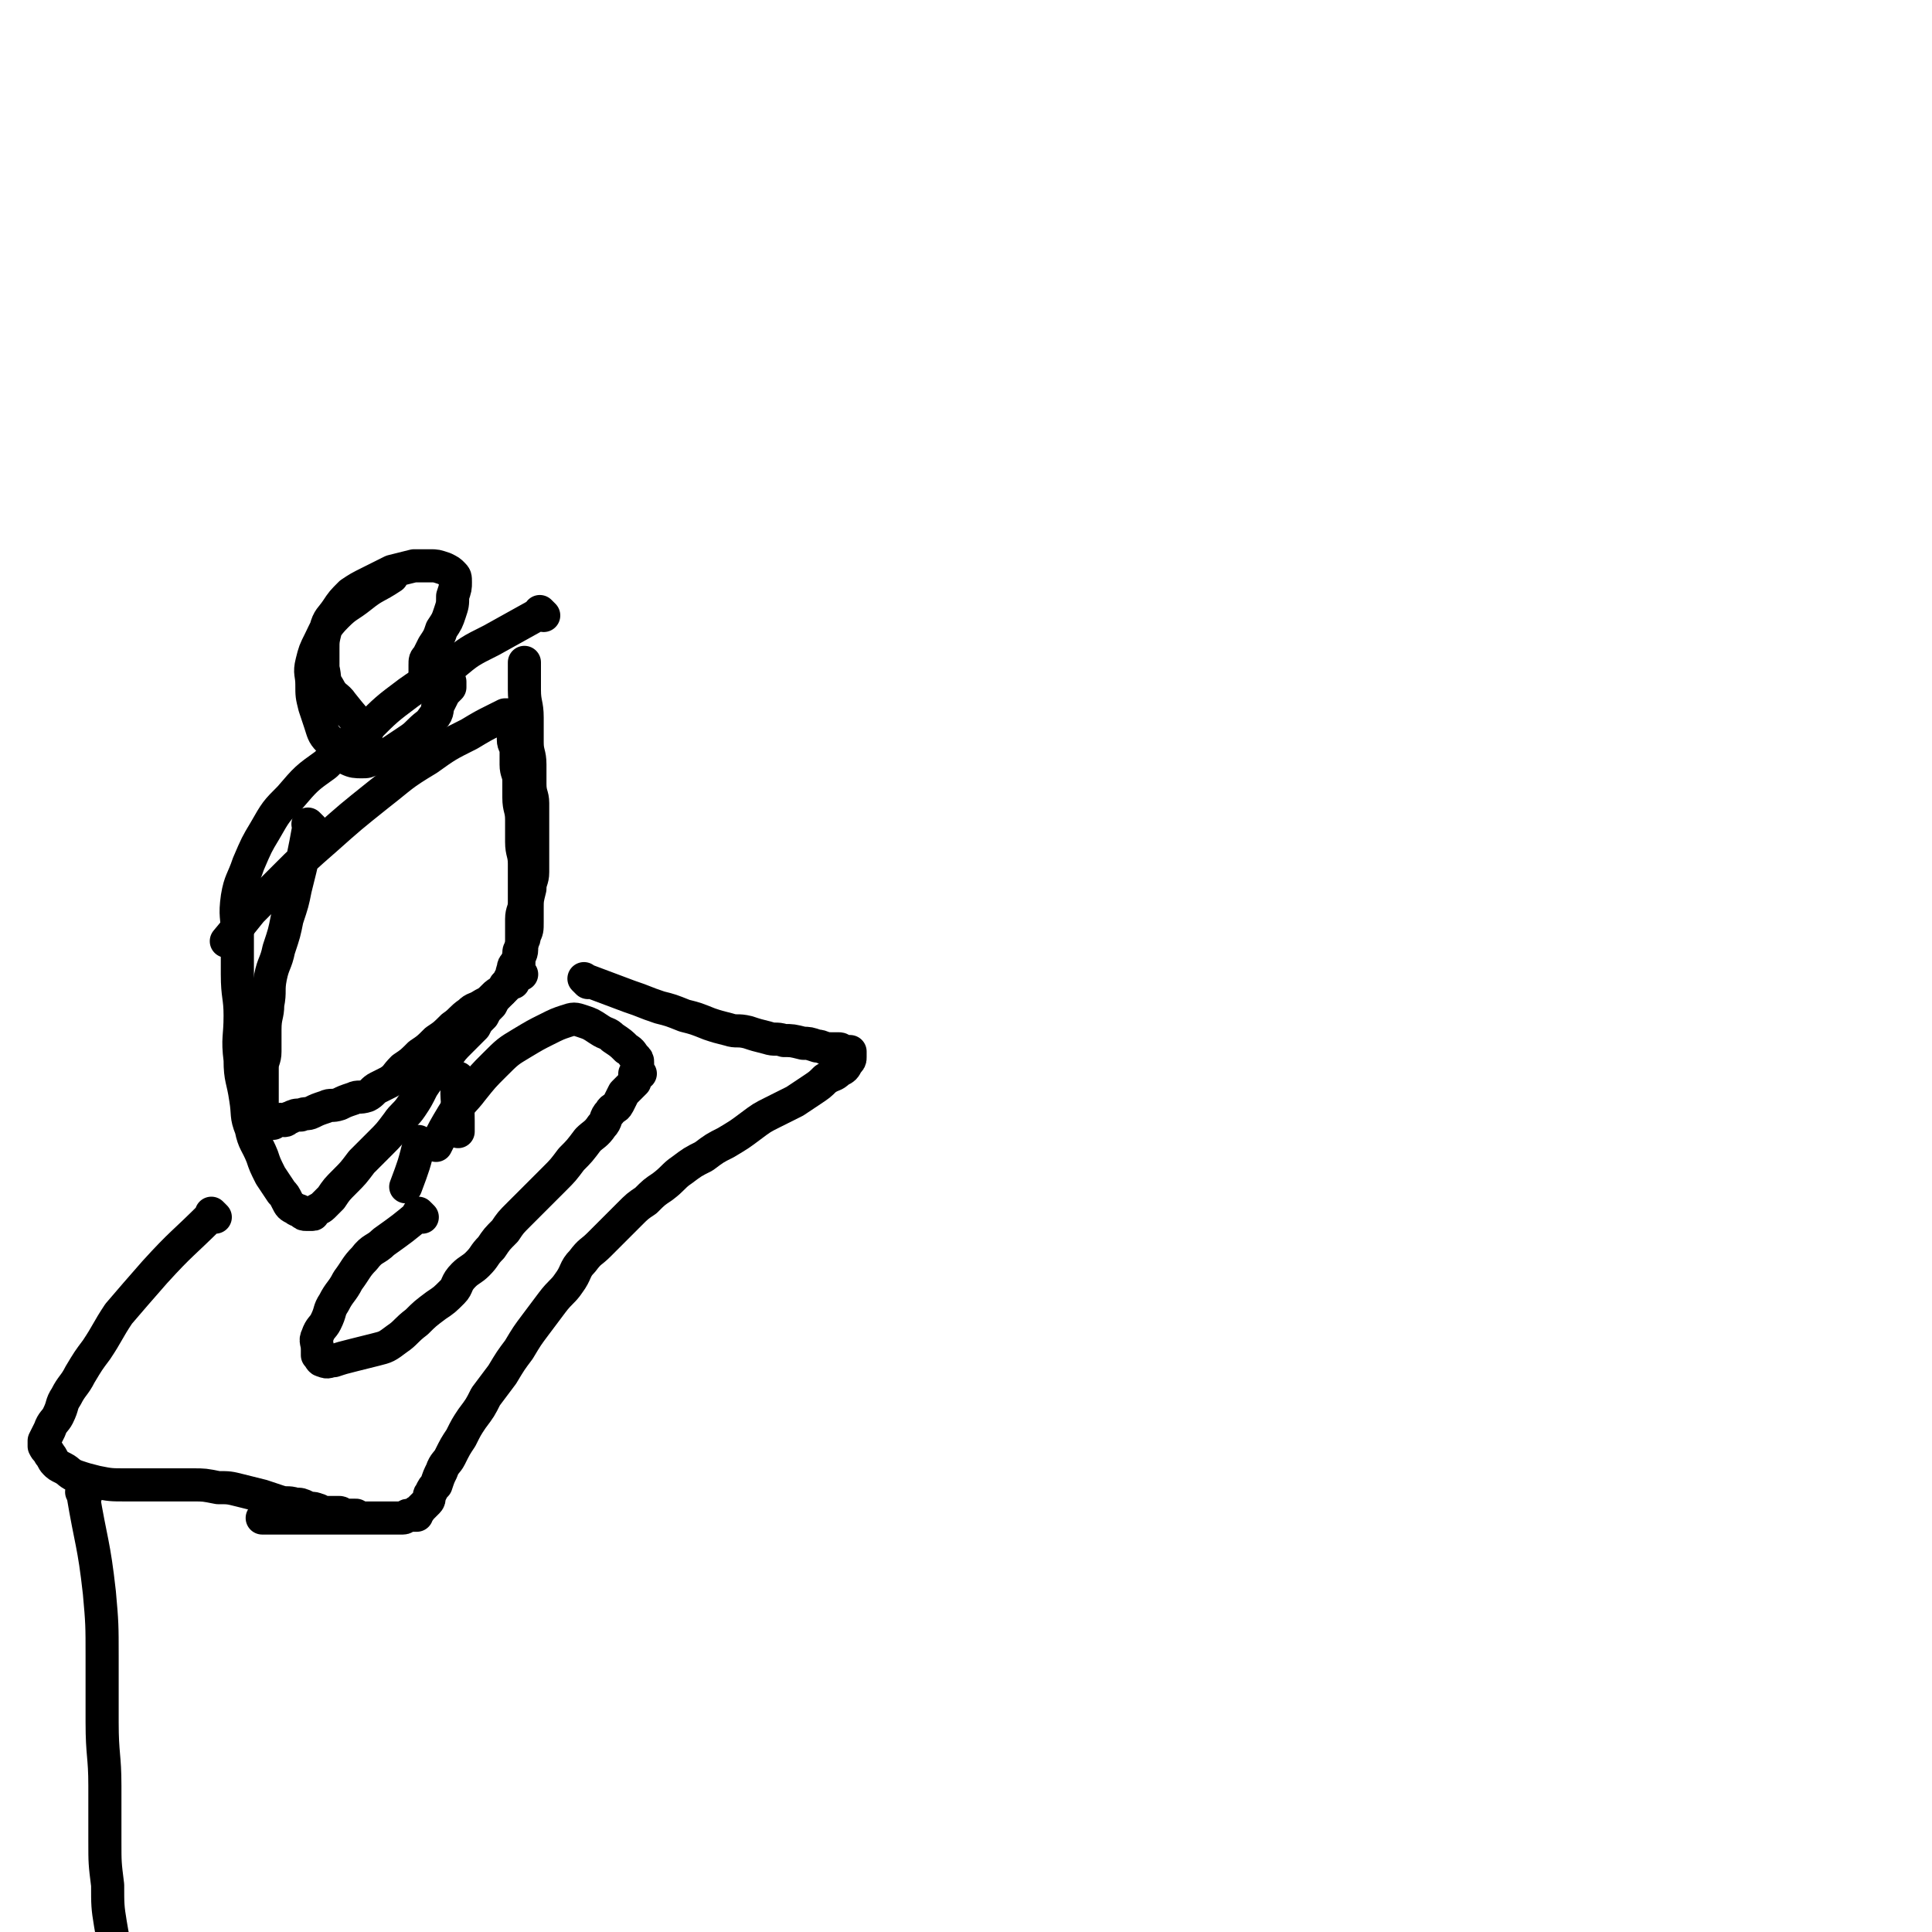 <svg viewBox='0 0 700 700' version='1.1' xmlns='http://www.w3.org/2000/svg' xmlns:xlink='http://www.w3.org/1999/xlink'><g fill='none' stroke='#000000' stroke-width='12' stroke-linecap='round' stroke-linejoin='round'><path d='M197,223c-1,-1 -1,-1 -1,-1 -1,-1 0,0 0,0 0,0 0,0 0,0 0,0 0,0 0,0 -1,-1 0,0 0,0 -9,5 -9,5 -18,10 -8,4 -8,4 -14,9 -8,5 -9,5 -16,10 -8,6 -8,6 -15,13 -8,6 -8,6 -15,13 -7,5 -7,5 -13,12 -5,5 -5,5 -9,12 -3,5 -3,5 -6,12 -2,6 -3,6 -4,12 -1,7 0,7 0,13 0,8 0,8 0,15 0,8 1,8 1,15 0,8 -1,8 0,16 0,7 1,7 2,14 1,6 0,6 2,11 1,5 2,5 4,10 1,3 1,3 3,7 2,3 2,3 4,6 1,1 1,1 2,3 1,2 1,2 3,3 1,1 1,0 2,1 1,1 1,1 2,1 1,0 1,0 2,0 1,0 0,0 1,-1 1,-1 2,-1 3,-2 1,-1 1,-1 3,-3 2,-3 2,-3 5,-6 3,-3 3,-3 6,-7 3,-3 3,-3 7,-7 3,-3 3,-3 6,-7 2,-3 3,-3 5,-6 2,-3 2,-3 4,-7 2,-3 2,-3 5,-6 2,-2 2,-2 4,-5 2,-3 2,-3 5,-6 2,-2 2,-2 5,-5 1,-2 1,-2 3,-4 1,-2 1,-2 3,-4 1,-2 1,-2 3,-4 1,-1 1,-1 2,-3 1,-1 1,-1 2,-3 1,-1 0,-1 1,-3 0,-1 0,-1 1,-2 0,-1 1,-1 1,-2 0,-1 0,-1 0,-2 0,-1 1,-1 1,-3 0,-1 1,-1 1,-3 1,-2 1,-2 1,-5 0,-2 0,-2 0,-5 0,-3 0,-3 1,-7 0,-3 1,-3 1,-6 0,-3 0,-3 0,-6 0,-3 0,-3 0,-7 0,-3 0,-3 0,-6 0,-3 0,-3 0,-6 0,-3 -1,-3 -1,-7 0,-3 0,-3 0,-7 0,-4 -1,-4 -1,-8 0,-4 0,-4 0,-9 0,-5 -1,-5 -1,-10 0,-5 0,-5 0,-10 0,0 0,0 0,0 '/><path d='M167,392c-1,-1 -1,-1 -1,-1 -1,-1 0,0 0,0 0,0 0,0 0,0 0,0 0,0 0,0 -1,-1 0,0 0,0 0,0 0,0 0,0 0,0 0,-1 0,0 -1,6 0,7 0,15 0,2 0,2 0,4 0,0 0,0 0,0 '/><path d='M153,415c-1,-1 -1,-1 -1,-1 -1,-1 0,0 0,0 0,0 0,0 0,0 0,0 0,0 0,0 -1,-1 0,0 0,0 0,0 0,0 0,0 0,0 0,0 0,0 -1,-1 0,0 0,0 0,0 0,0 0,0 -2,8 -2,8 -5,16 0,0 0,0 0,0 '/><path d='M153,441c-1,-1 -1,-1 -1,-1 -1,-1 0,0 0,0 0,0 0,0 0,0 0,0 0,0 0,0 -1,-1 0,0 0,0 0,0 0,0 0,0 -6,5 -6,5 -13,10 -3,3 -4,2 -7,6 -3,3 -3,4 -6,8 -2,4 -3,4 -5,8 -2,3 -1,3 -3,7 -1,2 -2,2 -3,5 -1,2 0,2 0,5 0,1 0,1 0,2 1,1 1,2 2,2 2,1 2,0 4,0 3,-1 3,-1 7,-2 4,-1 4,-1 8,-2 4,-1 4,-1 8,-4 3,-2 3,-3 7,-6 3,-3 3,-3 7,-6 3,-2 3,-2 6,-5 2,-2 1,-3 4,-6 2,-2 3,-2 5,-4 3,-3 2,-3 5,-6 2,-3 2,-3 5,-6 2,-3 2,-3 5,-6 3,-3 3,-3 6,-6 3,-3 3,-3 7,-7 3,-3 3,-3 6,-7 3,-3 3,-3 6,-7 2,-2 3,-2 5,-5 2,-2 1,-3 3,-5 1,-2 2,-1 3,-3 1,-2 1,-2 2,-4 1,-1 1,-1 2,-2 1,-1 1,-1 2,-2 0,-1 0,-1 0,-2 0,0 0,-1 0,-1 0,0 1,0 2,0 0,0 -1,-1 -1,-1 0,-1 0,-1 0,-1 0,-1 0,-1 0,-1 0,-1 0,-1 0,-1 0,-1 0,-1 -1,-2 -1,-1 -1,-2 -3,-3 -2,-2 -2,-2 -5,-4 -2,-2 -2,-1 -5,-3 -3,-2 -3,-2 -6,-3 -3,-1 -3,-1 -6,0 -3,1 -3,1 -7,3 -4,2 -4,2 -9,5 -5,3 -5,3 -10,8 -4,4 -4,4 -8,9 -3,4 -4,4 -7,9 -3,5 -3,5 -6,11 0,0 0,0 0,0 '/><path d='M113,300c-1,-1 -1,-1 -1,-1 -1,-1 0,0 0,0 0,0 0,0 0,0 0,0 0,0 0,0 -1,-1 0,0 0,0 0,0 0,0 0,0 -2,11 -2,11 -5,23 -1,5 -1,5 -3,11 -1,5 -1,5 -3,11 -1,5 -2,5 -3,10 -1,5 0,5 -1,10 0,4 -1,4 -1,9 0,4 0,4 0,8 0,3 -1,3 -1,6 0,2 0,2 0,5 0,2 0,2 0,4 0,1 0,1 0,3 0,1 0,1 0,2 0,1 0,1 0,2 0,1 0,1 0,2 0,0 0,1 0,1 0,0 1,0 2,0 0,0 0,1 0,1 0,0 0,0 1,0 0,0 1,0 1,0 1,-1 1,-1 2,-1 1,-1 1,0 2,0 1,0 1,-1 2,-1 2,-1 2,-1 4,-1 2,-1 2,0 4,-1 2,-1 2,-1 5,-2 2,-1 2,0 5,-1 2,-1 2,-1 5,-2 2,-1 2,0 5,-1 2,-1 2,-2 4,-3 2,-1 2,-1 4,-2 3,-2 2,-2 5,-5 3,-2 3,-2 6,-5 3,-2 3,-2 6,-5 3,-2 3,-2 6,-5 3,-2 3,-3 6,-5 2,-2 2,-1 5,-3 2,-1 2,-1 4,-3 1,-1 1,-1 3,-2 1,-1 1,-1 2,-2 1,-1 1,-1 2,-1 0,-1 0,-1 0,-1 1,-1 1,-1 1,-1 0,0 0,0 0,0 0,0 0,0 0,0 0,-1 0,-1 1,-1 0,0 0,0 1,0 0,0 -1,0 -1,-1 0,-1 0,-1 0,-2 0,-1 0,-1 0,-2 0,-2 1,-2 1,-4 0,-2 0,-2 0,-5 0,-3 0,-3 0,-6 0,-3 1,-3 1,-6 0,-3 0,-3 0,-7 0,-3 0,-3 0,-7 0,-4 -1,-4 -1,-8 0,-4 0,-4 0,-8 0,-4 -1,-4 -1,-8 0,-3 0,-3 0,-6 0,-3 -1,-3 -1,-6 0,-2 0,-2 0,-5 0,-2 -1,-2 -1,-4 0,-1 0,-1 0,-3 0,-1 0,-1 0,-1 0,-1 0,-1 0,-2 0,-1 0,-1 0,-1 0,-1 0,-1 0,-1 0,-1 0,-1 -1,-1 0,0 0,0 0,0 -1,0 -1,0 -2,0 -2,1 -2,1 -4,2 -4,2 -4,2 -9,5 -8,4 -8,4 -15,9 -10,6 -9,6 -18,13 -10,8 -10,8 -19,16 -8,7 -8,7 -15,14 -6,6 -6,6 -12,12 -4,5 -4,5 -9,11 0,0 0,0 0,0 '/><path d='M133,265c-1,-1 -1,-1 -1,-1 -1,-1 0,0 0,0 0,0 0,0 0,0 0,0 0,0 0,0 -1,-1 0,0 0,0 0,0 0,0 0,0 -4,-4 -4,-4 -8,-9 -2,-3 -3,-2 -5,-6 -2,-3 -1,-3 -2,-7 0,-3 0,-3 0,-7 0,-3 0,-3 1,-7 1,-4 2,-4 4,-7 2,-3 2,-3 5,-6 3,-2 3,-2 7,-4 4,-2 4,-2 8,-4 4,-1 4,-1 8,-2 3,0 3,0 6,0 2,0 2,0 5,1 2,1 2,1 3,2 1,1 1,1 1,3 0,2 0,2 -1,5 0,3 0,3 -1,6 -1,3 -1,3 -3,6 -1,3 -1,3 -3,6 -1,2 -1,2 -2,4 -1,1 -1,1 -1,3 0,1 0,1 0,3 0,1 0,1 1,1 1,1 1,1 2,1 0,0 0,0 1,0 1,0 1,1 2,1 1,0 1,0 2,0 0,0 1,0 1,0 0,0 0,1 0,2 0,0 0,0 0,0 -1,1 -1,1 -2,2 -1,2 -1,2 -2,4 -1,2 0,3 -2,5 -2,3 -2,2 -5,5 -2,2 -2,2 -5,4 -3,2 -3,2 -6,4 -3,1 -3,1 -6,2 -2,1 -2,1 -4,1 -2,0 -3,0 -5,-1 -2,-1 -1,-1 -3,-3 -2,-2 -2,-2 -4,-4 -2,-2 -2,-3 -3,-6 -1,-3 -1,-3 -2,-6 -1,-4 -1,-4 -1,-8 0,-4 -1,-4 0,-8 1,-4 1,-4 3,-8 2,-4 2,-5 6,-9 4,-4 4,-3 9,-7 5,-4 5,-3 11,-7 0,0 0,0 0,0 '/><path d='M78,441c-1,-1 -1,-1 -1,-1 -1,-1 0,0 0,0 0,0 0,0 0,0 0,0 0,0 0,0 -1,-1 0,0 0,0 0,0 0,0 0,0 -11,11 -11,10 -21,21 -7,8 -7,8 -13,15 -4,6 -4,7 -8,13 -3,4 -3,4 -6,9 -2,4 -3,4 -5,8 -2,3 -1,3 -3,7 -1,2 -2,2 -3,5 -1,2 -1,2 -2,4 0,1 0,1 0,2 1,2 1,1 2,3 1,1 1,2 2,3 1,1 1,1 3,2 2,1 2,2 5,3 3,1 3,1 7,2 5,1 5,1 11,1 6,0 6,0 12,0 6,0 6,0 12,0 4,0 4,0 9,1 4,0 4,0 8,1 4,1 4,1 8,2 3,1 3,1 6,2 3,1 3,0 6,1 2,0 2,0 4,1 2,1 2,0 4,1 1,0 1,1 3,1 1,0 1,0 2,0 1,0 2,0 3,0 1,0 0,1 1,1 1,0 1,0 2,0 0,0 0,0 0,0 1,0 1,0 1,0 1,0 1,0 1,0 1,0 1,0 1,0 0,0 0,0 0,0 '/><path d='M213,356c-1,-1 -1,-1 -1,-1 -1,-1 0,0 0,0 0,0 0,0 0,0 0,0 0,0 0,0 -1,-1 0,0 0,0 0,0 0,0 0,0 8,3 8,3 16,6 6,2 5,2 11,4 4,1 4,1 9,3 4,1 4,1 9,3 3,1 3,1 7,2 3,1 3,0 7,1 3,1 3,1 7,2 3,1 3,0 6,1 3,0 3,0 7,1 2,0 2,0 5,1 2,0 2,1 5,1 1,0 1,0 3,0 1,0 1,1 2,1 1,0 1,0 2,0 0,0 0,0 0,0 0,0 0,0 0,0 0,1 0,1 0,2 0,1 0,1 -1,2 -1,2 -1,2 -3,3 -2,2 -2,1 -5,3 -2,2 -2,2 -5,4 -3,2 -3,2 -6,4 -4,2 -4,2 -8,4 -4,2 -4,2 -8,5 -4,3 -4,3 -9,6 -4,2 -4,2 -8,5 -4,2 -4,2 -8,5 -3,2 -3,3 -7,6 -3,2 -3,2 -6,5 -3,2 -3,2 -6,5 -2,2 -2,2 -5,5 -3,3 -3,3 -6,6 -3,3 -3,2 -6,6 -3,3 -2,4 -5,8 -2,3 -3,3 -6,7 -3,4 -3,4 -6,8 -3,4 -3,4 -6,9 -3,4 -3,4 -6,9 -3,4 -3,4 -6,8 -2,4 -2,4 -5,8 -2,3 -2,3 -4,7 -2,3 -2,3 -4,7 -1,2 -2,2 -3,5 -1,2 -1,2 -2,5 -1,1 -1,1 -2,3 -1,1 0,2 -1,3 -1,1 -1,1 -2,2 0,0 0,0 -1,1 0,1 -1,0 -1,1 0,0 0,1 0,1 0,0 -1,0 -1,0 0,0 0,0 0,0 -1,0 -1,0 -1,0 0,0 0,0 0,0 -1,0 -1,0 -1,0 -1,0 -1,1 -2,1 -2,0 -2,0 -4,0 -2,0 -2,0 -5,0 -2,0 -2,0 -5,0 -4,0 -4,0 -8,0 -4,0 -4,0 -9,0 -4,0 -4,0 -9,0 -5,0 -5,0 -11,0 0,0 0,0 0,0 '/><path d='M31,542c-1,-1 -1,-1 -1,-1 -1,-1 0,0 0,0 0,0 0,0 0,0 0,0 0,0 0,0 -1,-1 0,0 0,0 0,0 0,0 0,0 3,18 4,18 6,36 1,11 1,12 1,23 0,12 0,12 0,24 0,12 1,12 1,23 0,10 0,10 0,20 0,8 0,8 1,16 0,7 0,8 1,14 1,6 1,6 3,11 0,0 0,0 0,0 '/></g>
</svg>